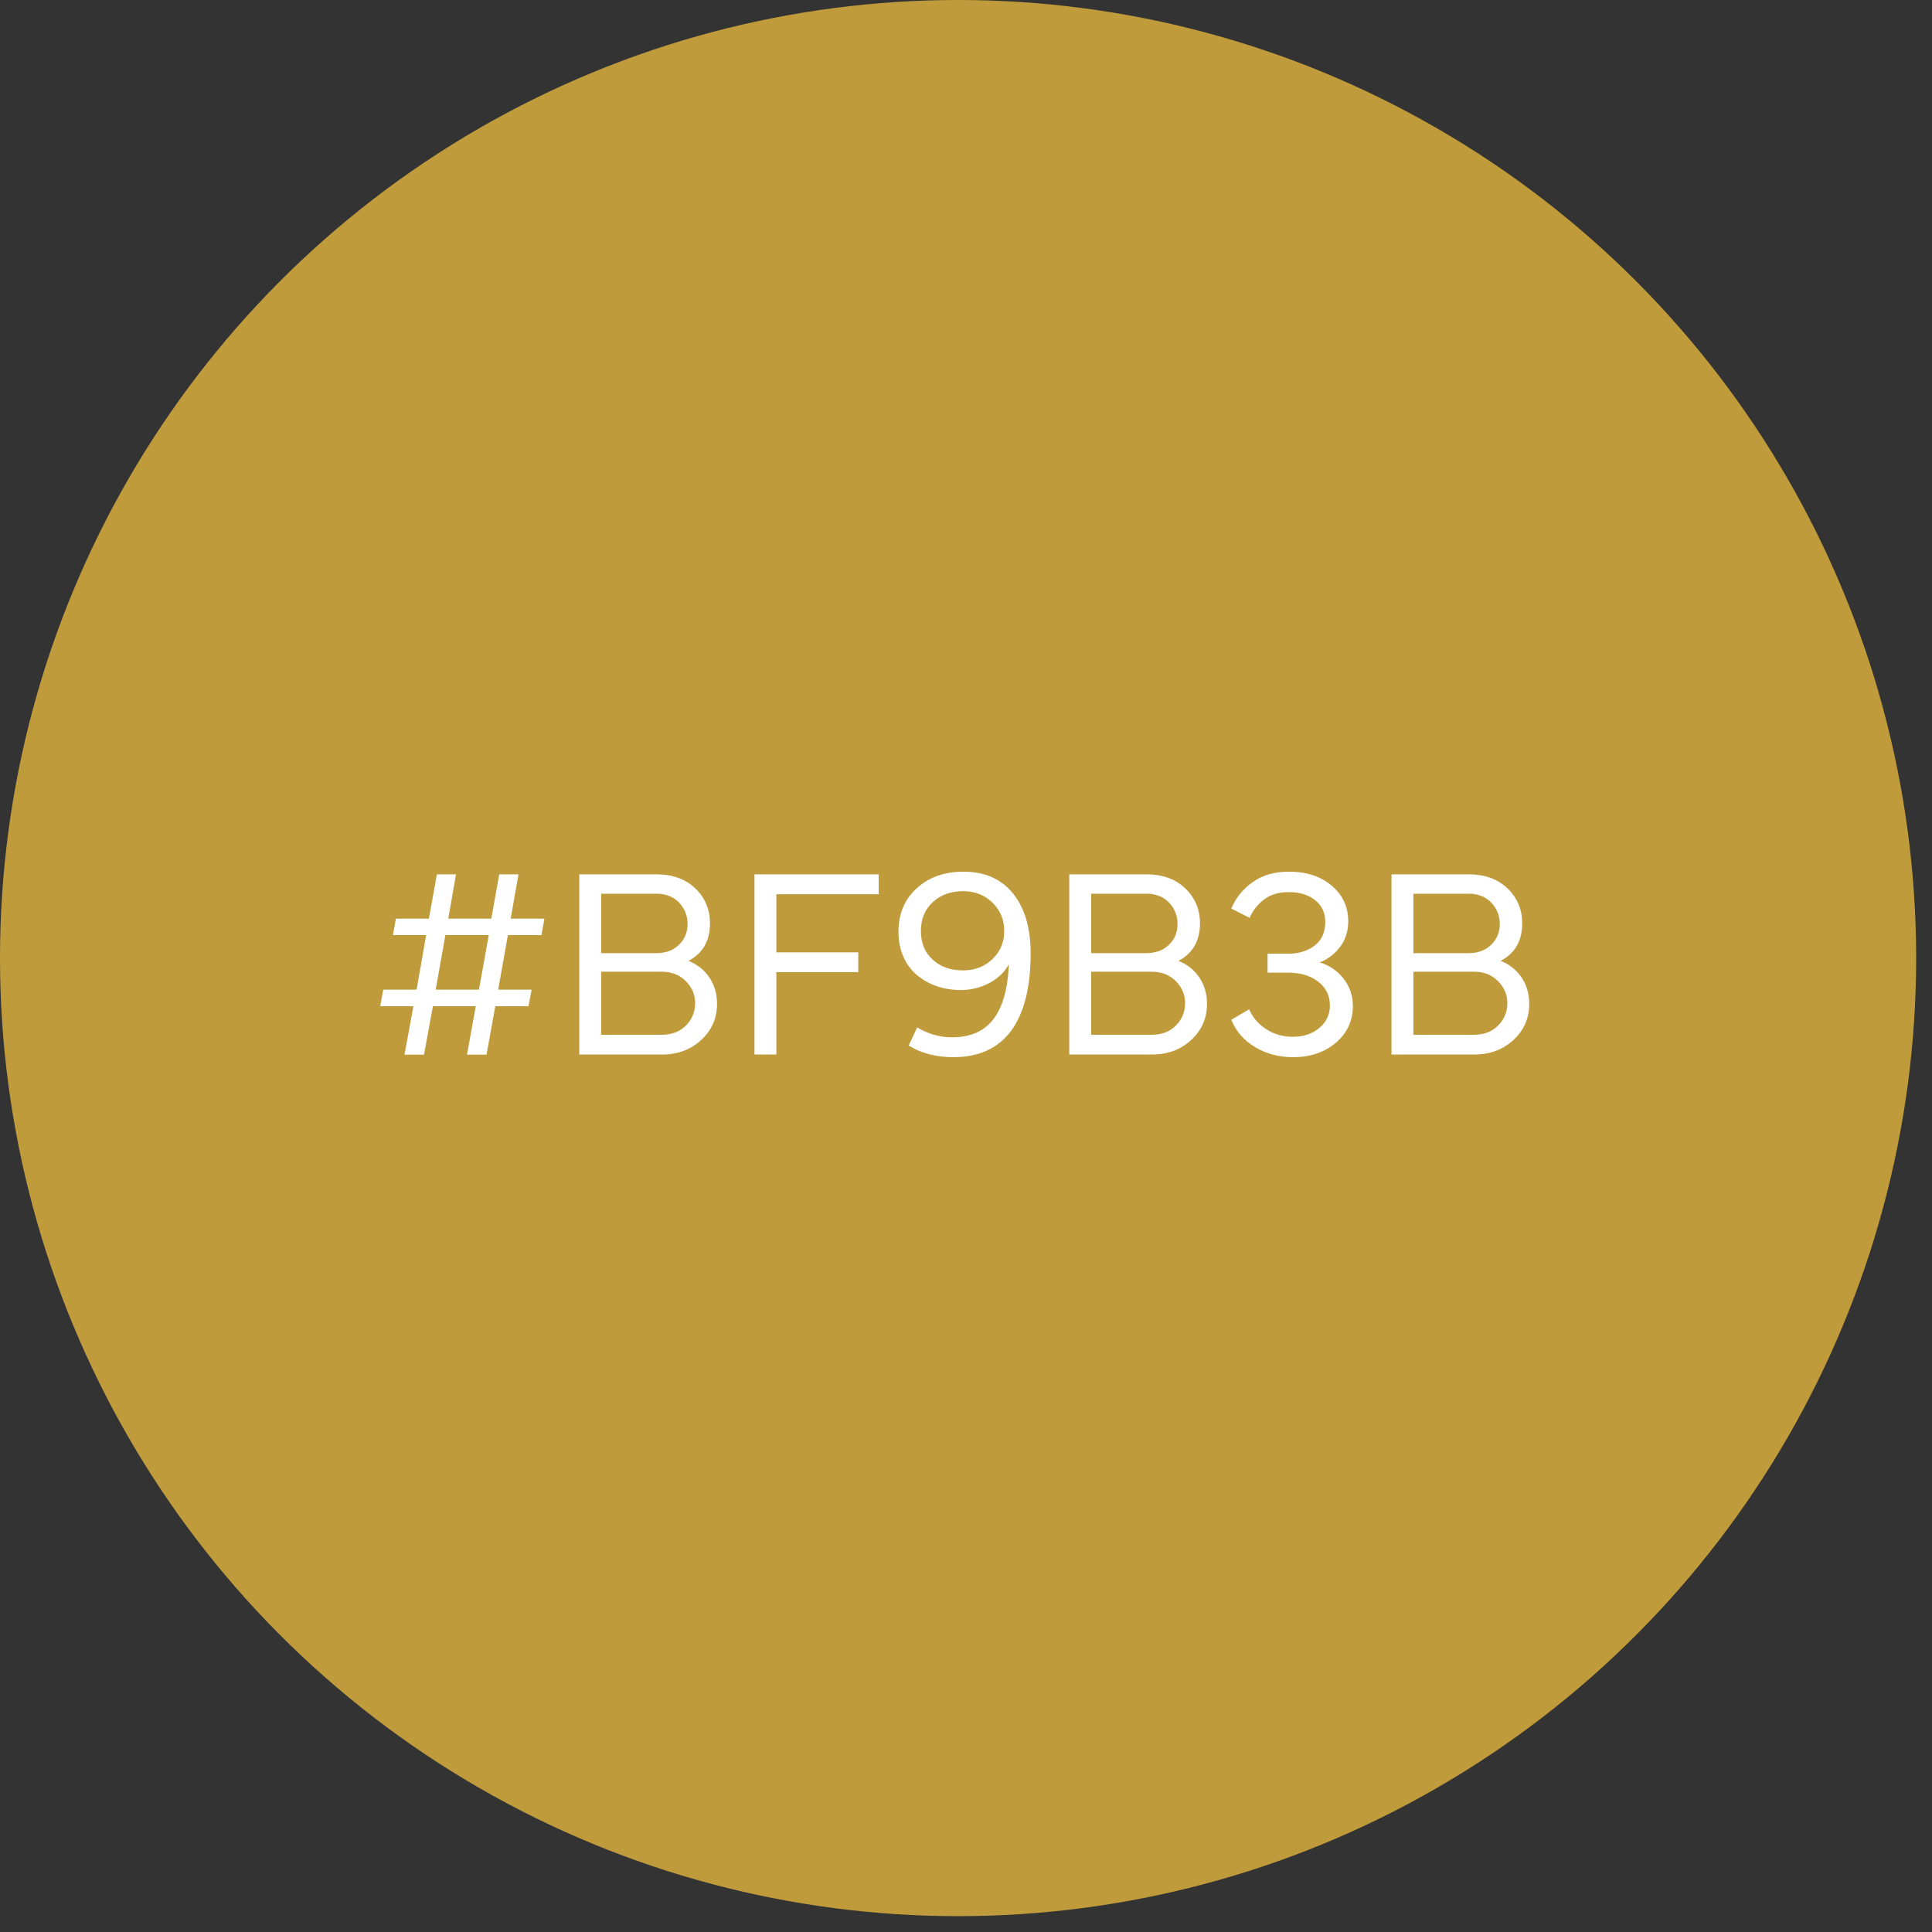 <svg xmlns="http://www.w3.org/2000/svg" width="115" height="115" viewBox="0 0 115 115" fill="none"><rect x="0" y="0" width="115" height="115" fill="#333333" stroke="none"/><circle cx="57.029" cy="57.029" r="57.029" fill="#BF9B3B"></circle><path d="M24.078 62.778L24.607 59.895H22.632L22.814 58.908H24.797C24.852 58.599 24.939 58.078 25.073 57.351C25.199 56.625 25.294 56.064 25.365 55.661H23.39L23.564 54.681H25.531L26.005 52.043H27.143L26.684 54.681H29.244L29.718 52.043H30.863L30.397 54.681H32.404L32.23 55.661H30.231L29.655 58.908H31.645L31.456 59.895H29.481L28.959 62.778H27.798L28.32 59.895H25.768L25.239 62.778H24.078ZM29.094 55.661H26.511L25.934 58.908H28.509L29.094 55.661ZM39.395 62.77H34.481V52.043H39.063C40.027 52.043 40.801 52.319 41.386 52.88C41.97 53.441 42.262 54.136 42.262 54.958C42.262 56.001 41.836 56.743 40.983 57.193C42.057 57.628 42.681 58.592 42.681 59.737C42.681 60.598 42.373 61.317 41.749 61.894C41.125 62.478 40.343 62.77 39.395 62.77ZM39.395 57.841H35.785V61.593H39.395C39.987 61.593 40.461 61.412 40.833 61.041C41.196 60.669 41.378 60.227 41.378 59.706C41.378 59.208 41.188 58.765 40.817 58.394C40.446 58.023 39.971 57.841 39.395 57.841ZM35.785 53.196V56.735H39.063C39.624 56.735 40.082 56.569 40.422 56.23C40.761 55.898 40.927 55.487 40.927 54.997C40.927 54.515 40.761 54.097 40.43 53.733C40.09 53.378 39.64 53.196 39.063 53.196H35.785ZM44.909 62.77V52.043H52.303V53.228H46.212V56.688H51.086V57.865H46.212V62.77H44.909ZM53.48 55.471C53.48 54.397 53.843 53.528 54.57 52.872C55.289 52.217 56.213 51.885 57.343 51.885C58.615 51.885 59.602 52.319 60.305 53.188C61 54.065 61.348 55.242 61.348 56.735C61.348 60.811 59.776 62.928 56.75 62.928C55.723 62.928 54.839 62.699 54.088 62.233L54.594 61.151C55.233 61.546 55.929 61.744 56.679 61.744C58.773 61.744 59.926 60.416 60.052 57.391C59.792 57.873 59.404 58.244 58.875 58.52C58.346 58.797 57.777 58.931 57.185 58.931C56.197 58.931 55.297 58.631 54.609 58.062C53.914 57.502 53.48 56.577 53.48 55.471ZM54.815 55.416C54.815 56.135 55.052 56.704 55.518 57.122C55.984 57.549 56.584 57.762 57.319 57.762C58.03 57.762 58.615 57.533 59.081 57.083C59.547 56.633 59.776 56.08 59.776 55.424C59.776 54.752 59.547 54.192 59.081 53.733C58.615 53.275 58.03 53.046 57.327 53.046C56.6 53.046 56 53.259 55.526 53.694C55.052 54.128 54.815 54.705 54.815 55.416ZM68.56 62.77H63.647V52.043H68.228C69.192 52.043 69.966 52.319 70.551 52.88C71.135 53.441 71.428 54.136 71.428 54.958C71.428 56.001 71.001 56.743 70.148 57.193C71.222 57.628 71.846 58.592 71.846 59.737C71.846 60.598 71.538 61.317 70.914 61.894C70.29 62.478 69.508 62.77 68.56 62.77ZM68.56 57.841H64.95V61.593H68.56C69.153 61.593 69.627 61.412 69.998 61.041C70.361 60.669 70.543 60.227 70.543 59.706C70.543 59.208 70.353 58.765 69.982 58.394C69.611 58.023 69.137 57.841 68.56 57.841ZM64.95 53.196V56.735H68.228C68.789 56.735 69.247 56.569 69.587 56.23C69.927 55.898 70.093 55.487 70.093 54.997C70.093 54.515 69.927 54.097 69.595 53.733C69.255 53.378 68.805 53.196 68.228 53.196H64.95ZM73.292 60.701L74.35 60.077C74.564 60.559 74.896 60.954 75.362 61.254C75.82 61.562 76.357 61.712 76.965 61.712C77.597 61.712 78.119 61.538 78.537 61.183C78.956 60.827 79.161 60.385 79.161 59.848C79.161 59.255 78.924 58.781 78.458 58.426C77.992 58.07 77.4 57.897 76.689 57.897H75.449V56.767H76.689C77.313 56.767 77.842 56.601 78.261 56.277C78.68 55.953 78.885 55.479 78.885 54.863C78.885 54.334 78.687 53.907 78.284 53.583C77.882 53.259 77.352 53.101 76.697 53.101C76.104 53.101 75.622 53.252 75.235 53.544C74.848 53.844 74.564 54.207 74.382 54.634L73.292 54.081C73.553 53.457 73.971 52.928 74.564 52.509C75.148 52.09 75.867 51.885 76.728 51.885C77.763 51.885 78.608 52.161 79.264 52.714C79.92 53.267 80.251 53.978 80.251 54.839C80.251 55.416 80.094 55.922 79.778 56.348C79.454 56.775 79.051 57.091 78.553 57.288C79.122 57.454 79.596 57.778 79.967 58.244C80.338 58.718 80.528 59.263 80.528 59.871C80.528 60.756 80.196 61.483 79.525 62.059C78.853 62.636 78 62.928 76.965 62.928C76.136 62.928 75.393 62.731 74.722 62.336C74.05 61.941 73.576 61.396 73.292 60.701ZM87.74 62.77H82.827V52.043H87.409C88.372 52.043 89.146 52.319 89.731 52.88C90.316 53.441 90.608 54.136 90.608 54.958C90.608 56.001 90.181 56.743 89.328 57.193C90.403 57.628 91.026 58.592 91.026 59.737C91.026 60.598 90.719 61.317 90.094 61.894C89.47 62.478 88.688 62.77 87.74 62.77ZM87.74 57.841H84.13V61.593H87.74C88.333 61.593 88.807 61.412 89.178 61.041C89.541 60.669 89.723 60.227 89.723 59.706C89.723 59.208 89.534 58.765 89.162 58.394C88.791 58.023 88.317 57.841 87.74 57.841ZM84.13 53.196V56.735H87.409C87.969 56.735 88.428 56.569 88.767 56.23C89.107 55.898 89.273 55.487 89.273 54.997C89.273 54.515 89.107 54.097 88.775 53.733C88.436 53.378 87.985 53.196 87.409 53.196H84.13Z" fill="white"></path></svg>